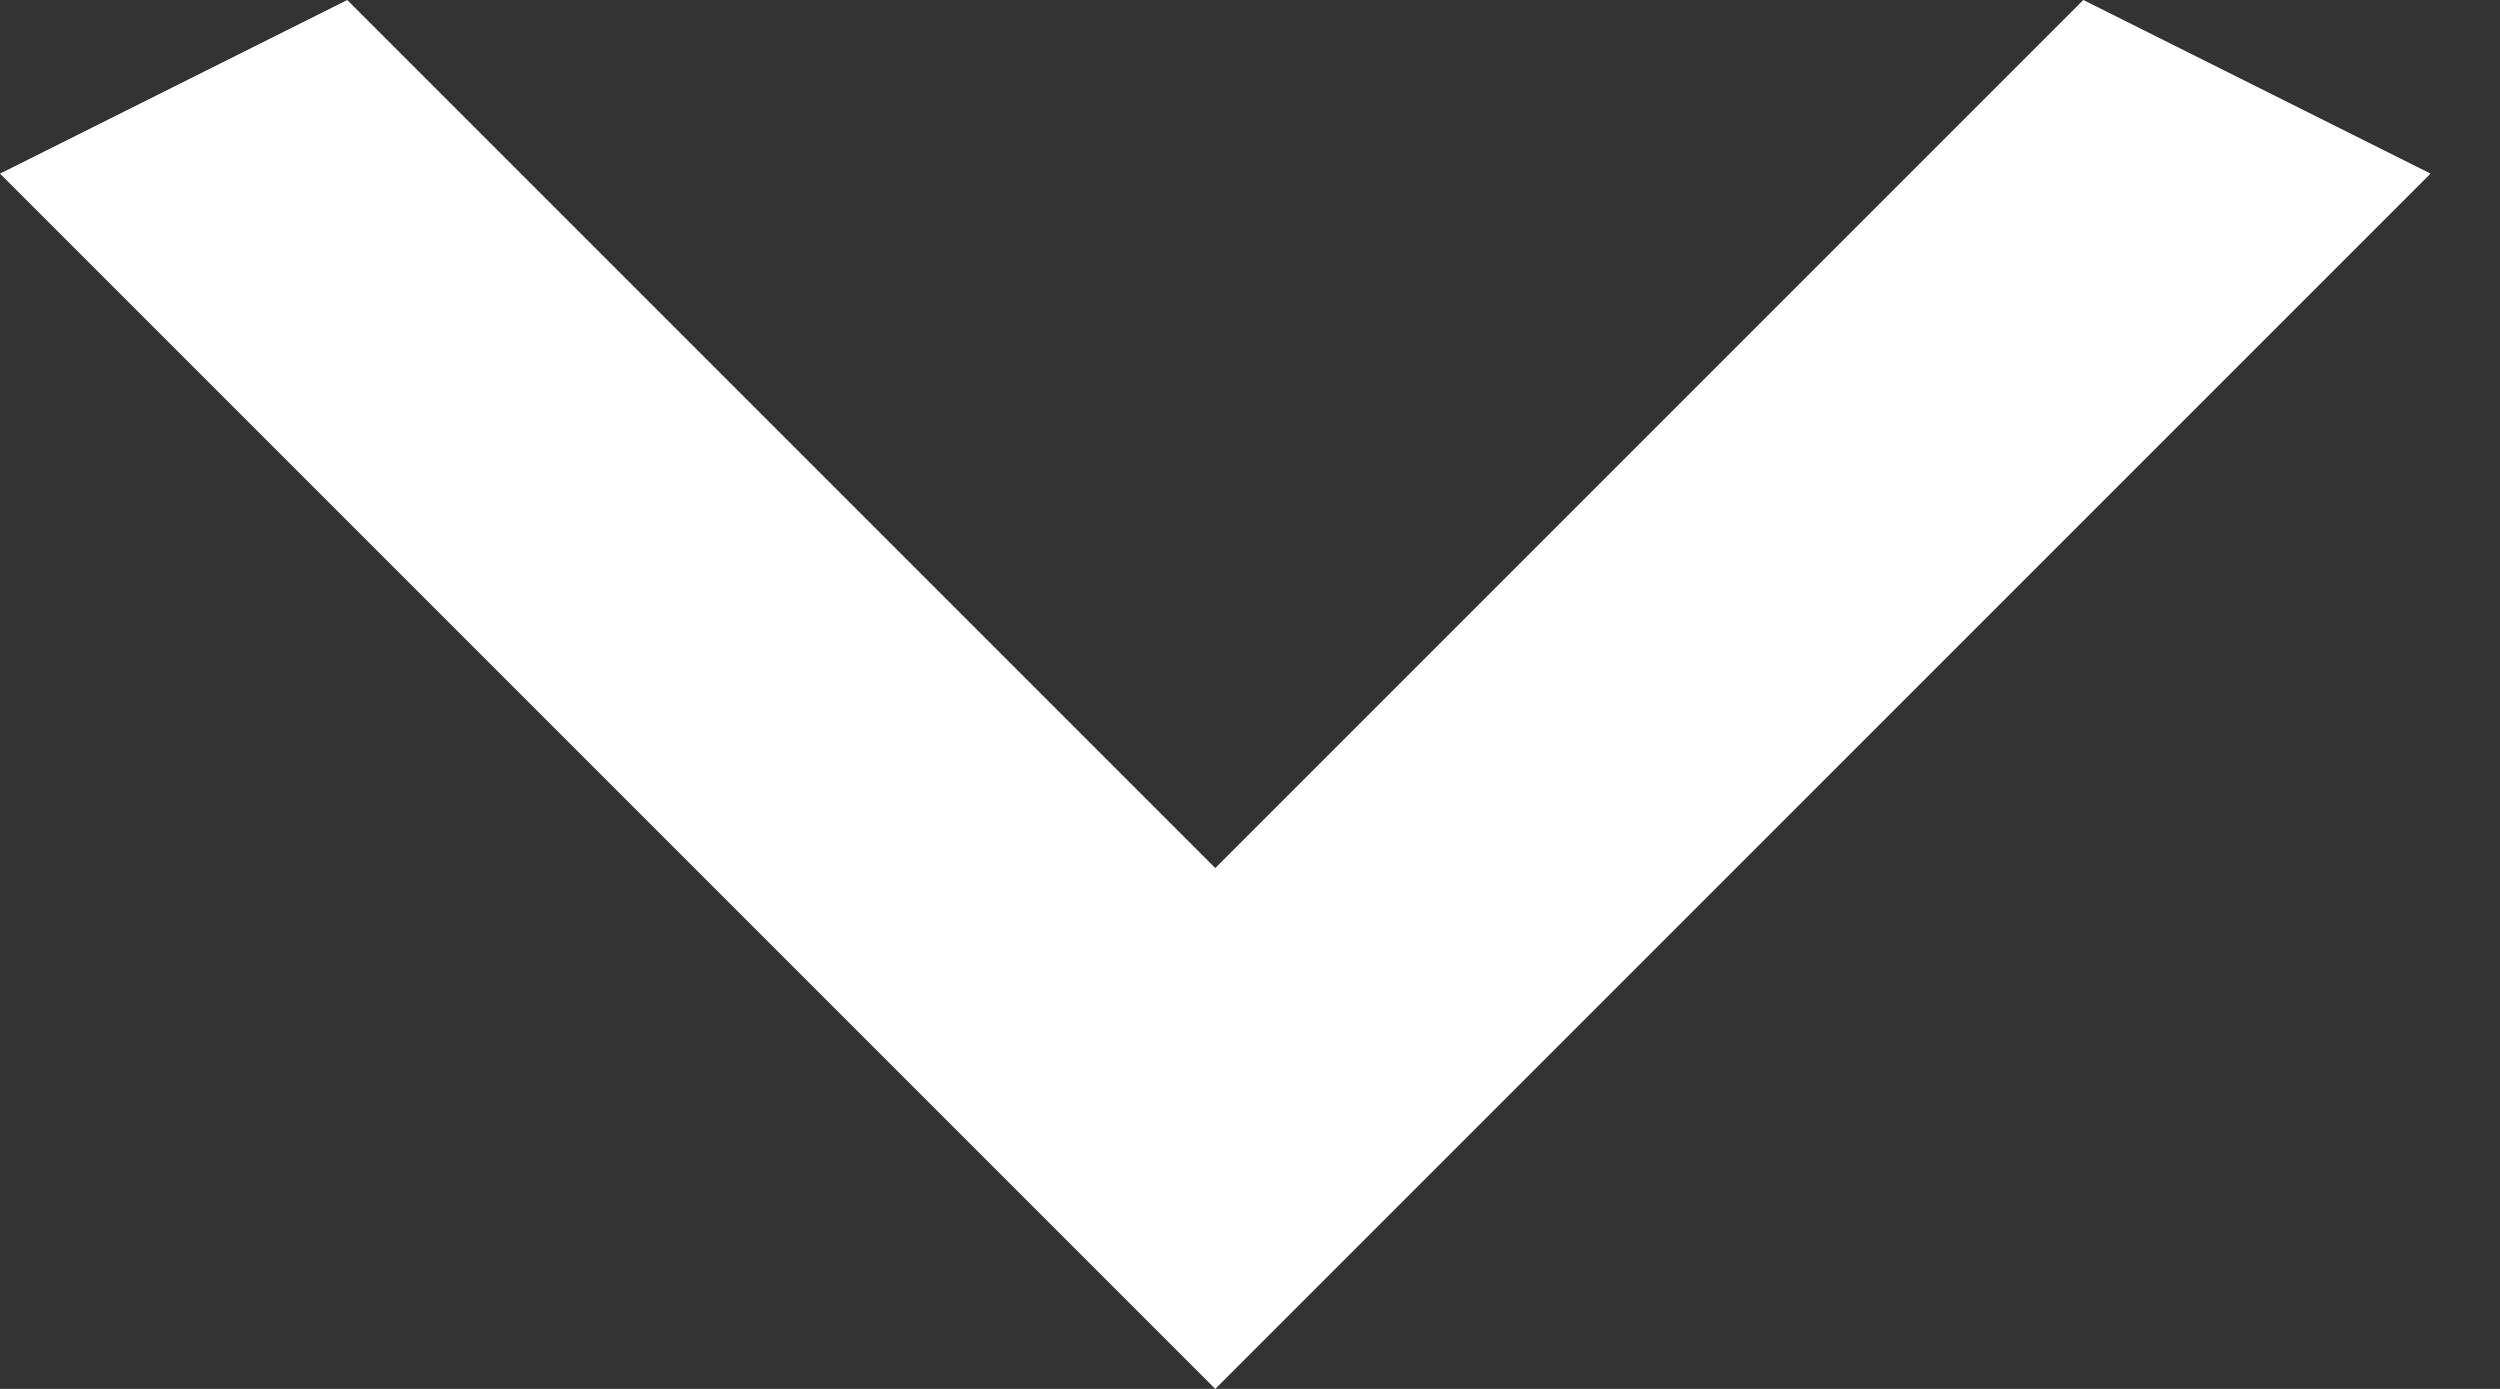 <svg width="9" height="5" viewBox="0 0 9 5" fill="none" xmlns="http://www.w3.org/2000/svg">
<rect x="0" y="0" width="9" height="5" fill="#333333" stroke="none"/>
<path d="M1.25 0L4.375 3.125L7.5 0L8.75 0.625L4.375 5L0 0.625L1.25 0Z" fill="white"/>
</svg>
